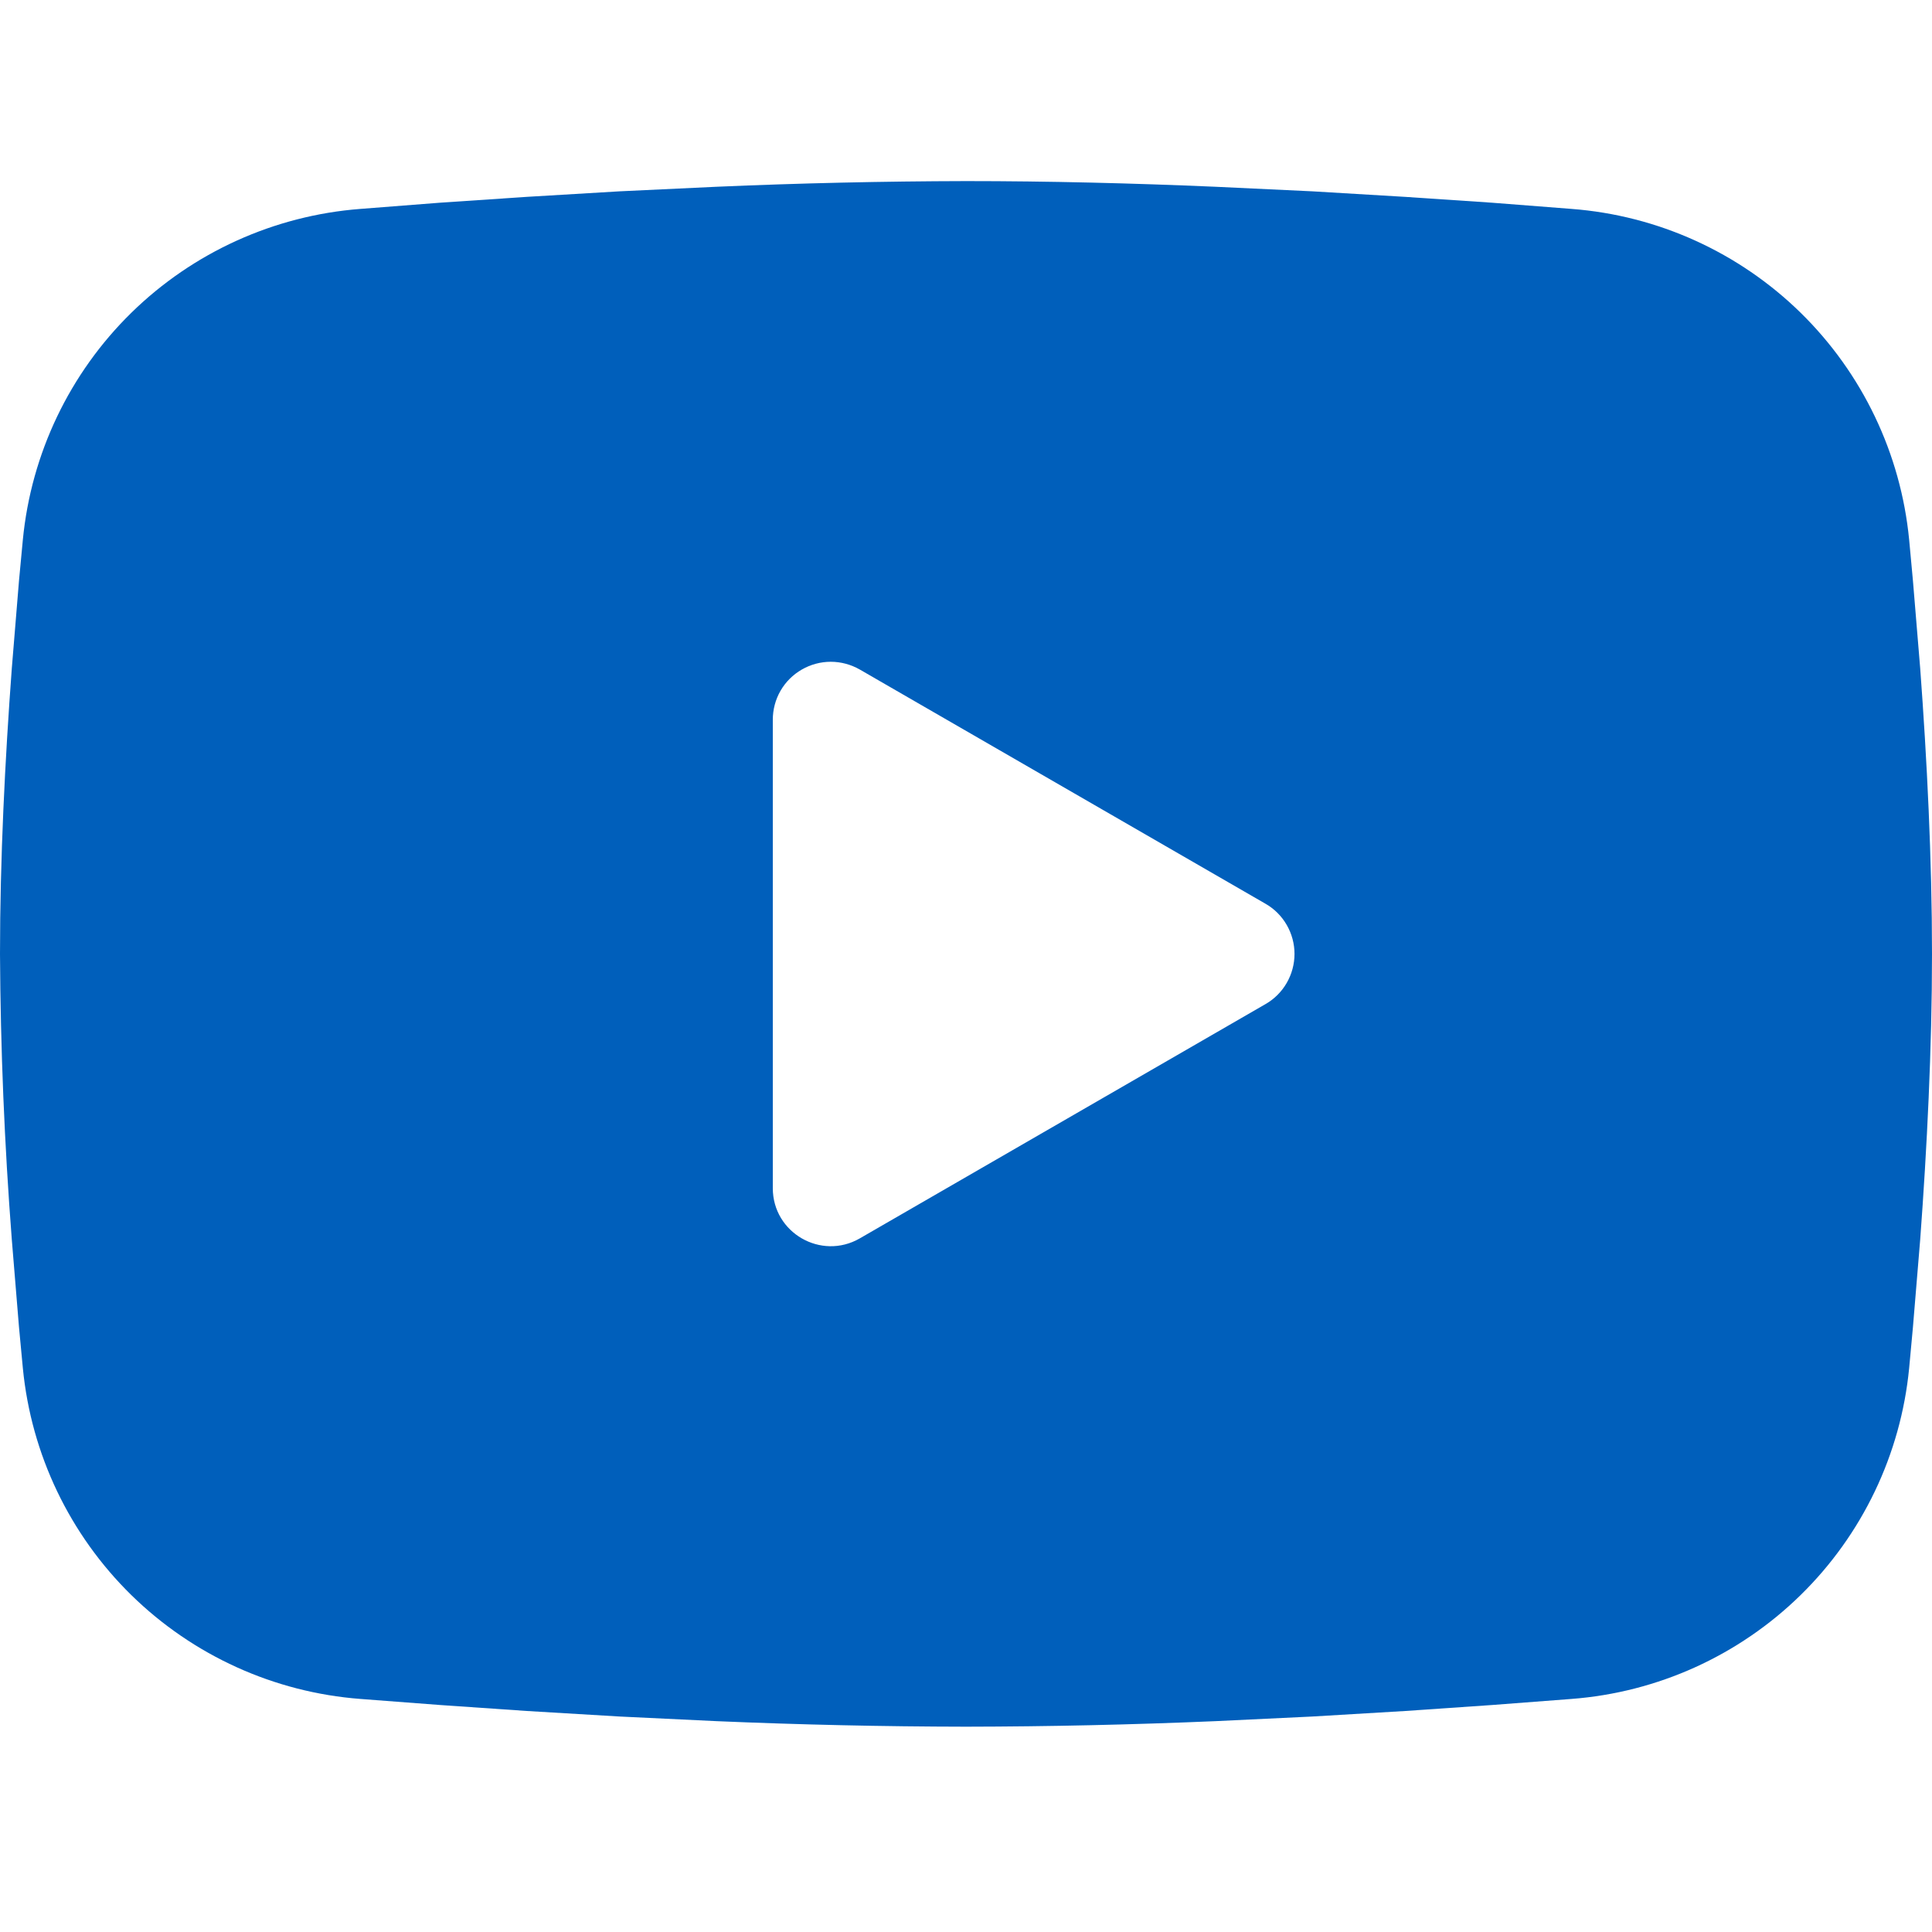 <svg width="30" height="30" viewBox="0 0 30 30" fill="none" xmlns="http://www.w3.org/2000/svg">
<path fill-rule="evenodd" clip-rule="evenodd" d="M15 2.812C16.282 2.812 17.598 2.845 18.873 2.9L20.379 2.971L21.82 3.057L23.171 3.148L24.404 3.244C25.742 3.346 27.001 3.917 27.96 4.856C28.919 5.796 29.515 7.043 29.645 8.379L29.704 9.017L29.817 10.382C29.922 11.796 30 13.338 30 14.812C30 16.287 29.922 17.829 29.817 19.244L29.704 20.608L29.645 21.246C29.515 22.582 28.918 23.83 27.959 24.769C27 25.708 25.741 26.279 24.402 26.381L23.172 26.475L21.822 26.568L20.379 26.654L18.873 26.726C17.583 26.781 16.291 26.81 15 26.812C13.709 26.81 12.417 26.781 11.127 26.726L9.621 26.654L8.18 26.568L6.83 26.475L5.596 26.381C4.258 26.279 2.999 25.708 2.04 24.769C1.081 23.829 0.485 22.582 0.355 21.246L0.295 20.608L0.183 19.244C0.069 17.769 0.008 16.291 0 14.812C0 13.338 0.078 11.796 0.183 10.382L0.295 9.017L0.355 8.379C0.485 7.043 1.081 5.796 2.039 4.857C2.998 3.918 4.257 3.347 5.595 3.244L6.827 3.148L8.177 3.057L9.62 2.971L11.126 2.9C12.416 2.844 13.708 2.815 15 2.812ZM12 11.175V18.45C12 19.143 12.75 19.575 13.35 19.23L19.65 15.592C19.787 15.514 19.901 15.4 19.98 15.263C20.059 15.126 20.101 14.971 20.101 14.812C20.101 14.654 20.059 14.499 19.98 14.362C19.901 14.225 19.787 14.111 19.65 14.033L13.35 10.396C13.213 10.318 13.058 10.276 12.9 10.276C12.742 10.276 12.587 10.318 12.45 10.397C12.313 10.476 12.199 10.589 12.12 10.726C12.041 10.863 12 11.018 12 11.177V11.175Z" fill="#005FBB"/>
</svg>
